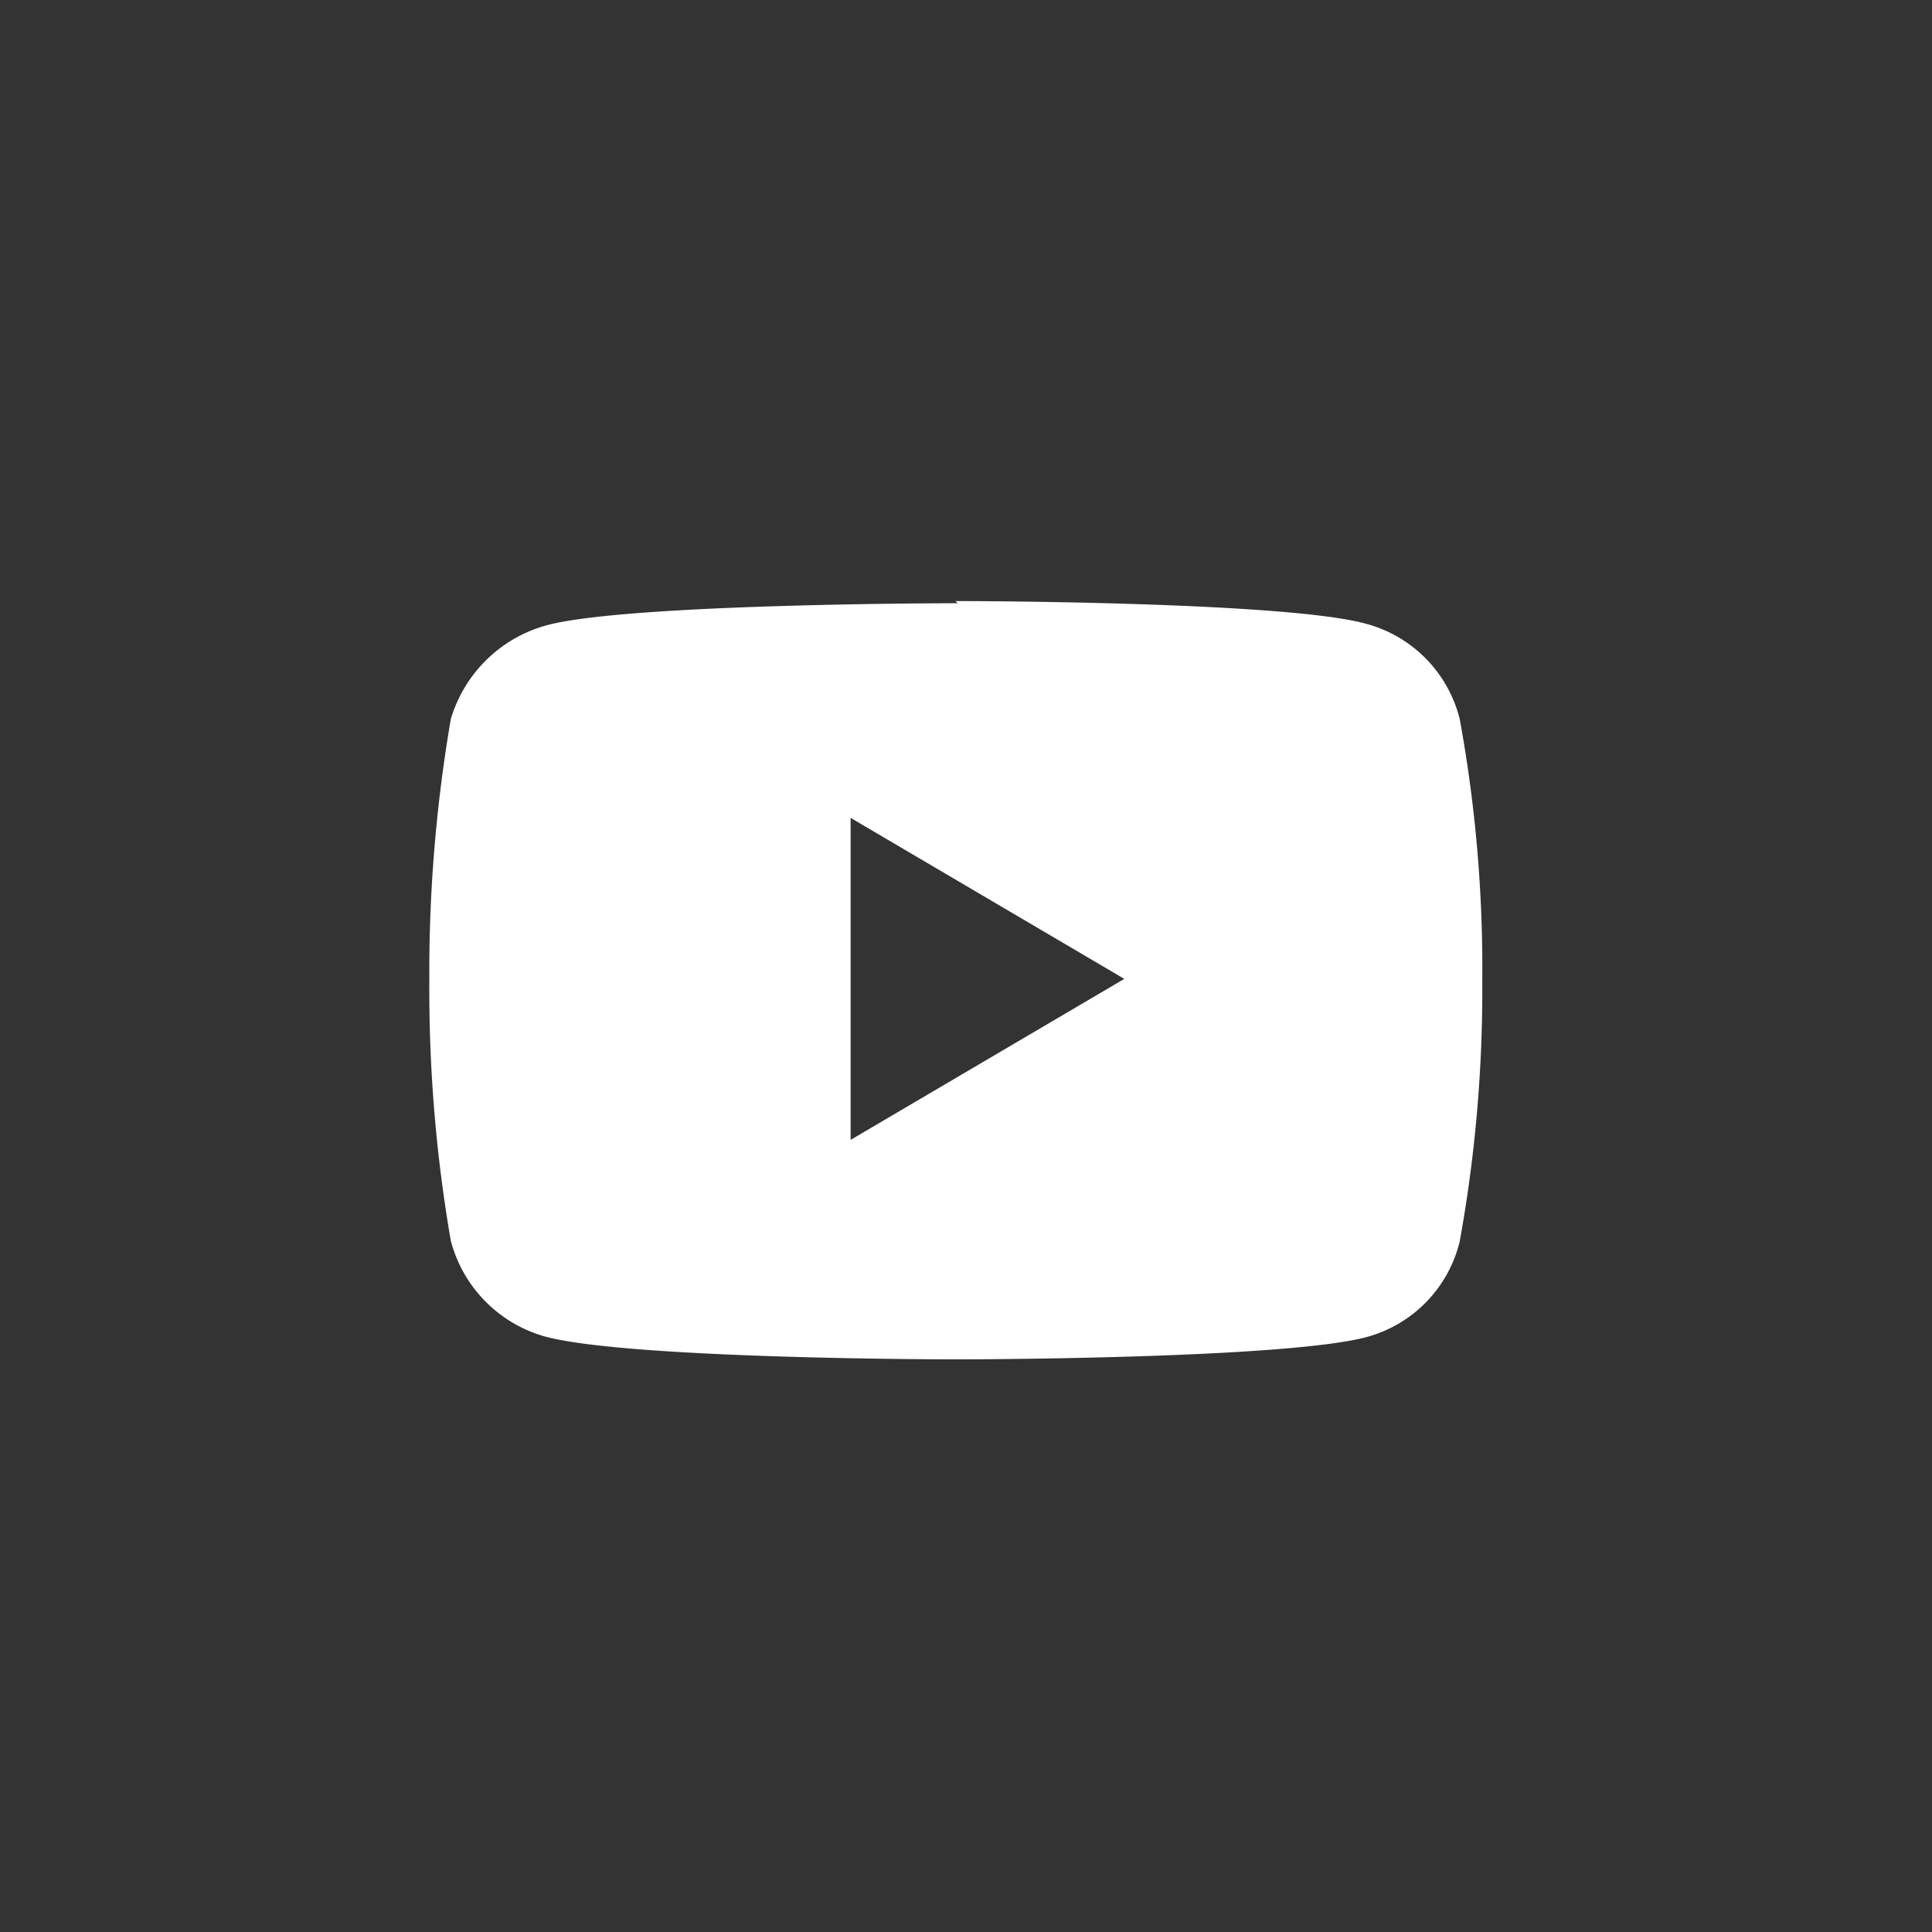 <svg xmlns="http://www.w3.org/2000/svg" width="36" height="36" viewBox="0 0 36 36"><rect x="0" y="0" width="36" height="36" fill="#333333" stroke="none"/><defs><style>.cls-1{fill:#fff;}</style></defs><title>Youtube</title><path class="cls-1" d="M15.85,15.24l5.1,3-5.1,3Zm2-4s-6.13,0-7.66.41A2.57,2.57,0,0,0,8.4,13.4,27.87,27.87,0,0,0,8,18.27a27.5,27.5,0,0,0,.4,4.85,2.52,2.52,0,0,0,1.74,1.78c1.55.43,7.66.43,7.66.43s6.15,0,7.68-.42a2.44,2.44,0,0,0,1.72-1.78,26.28,26.28,0,0,0,.42-4.85,25.75,25.75,0,0,0-.42-4.88,2.45,2.45,0,0,0-1.72-1.77C24,11.2,17.8,11.2,17.8,11.2"/></svg>